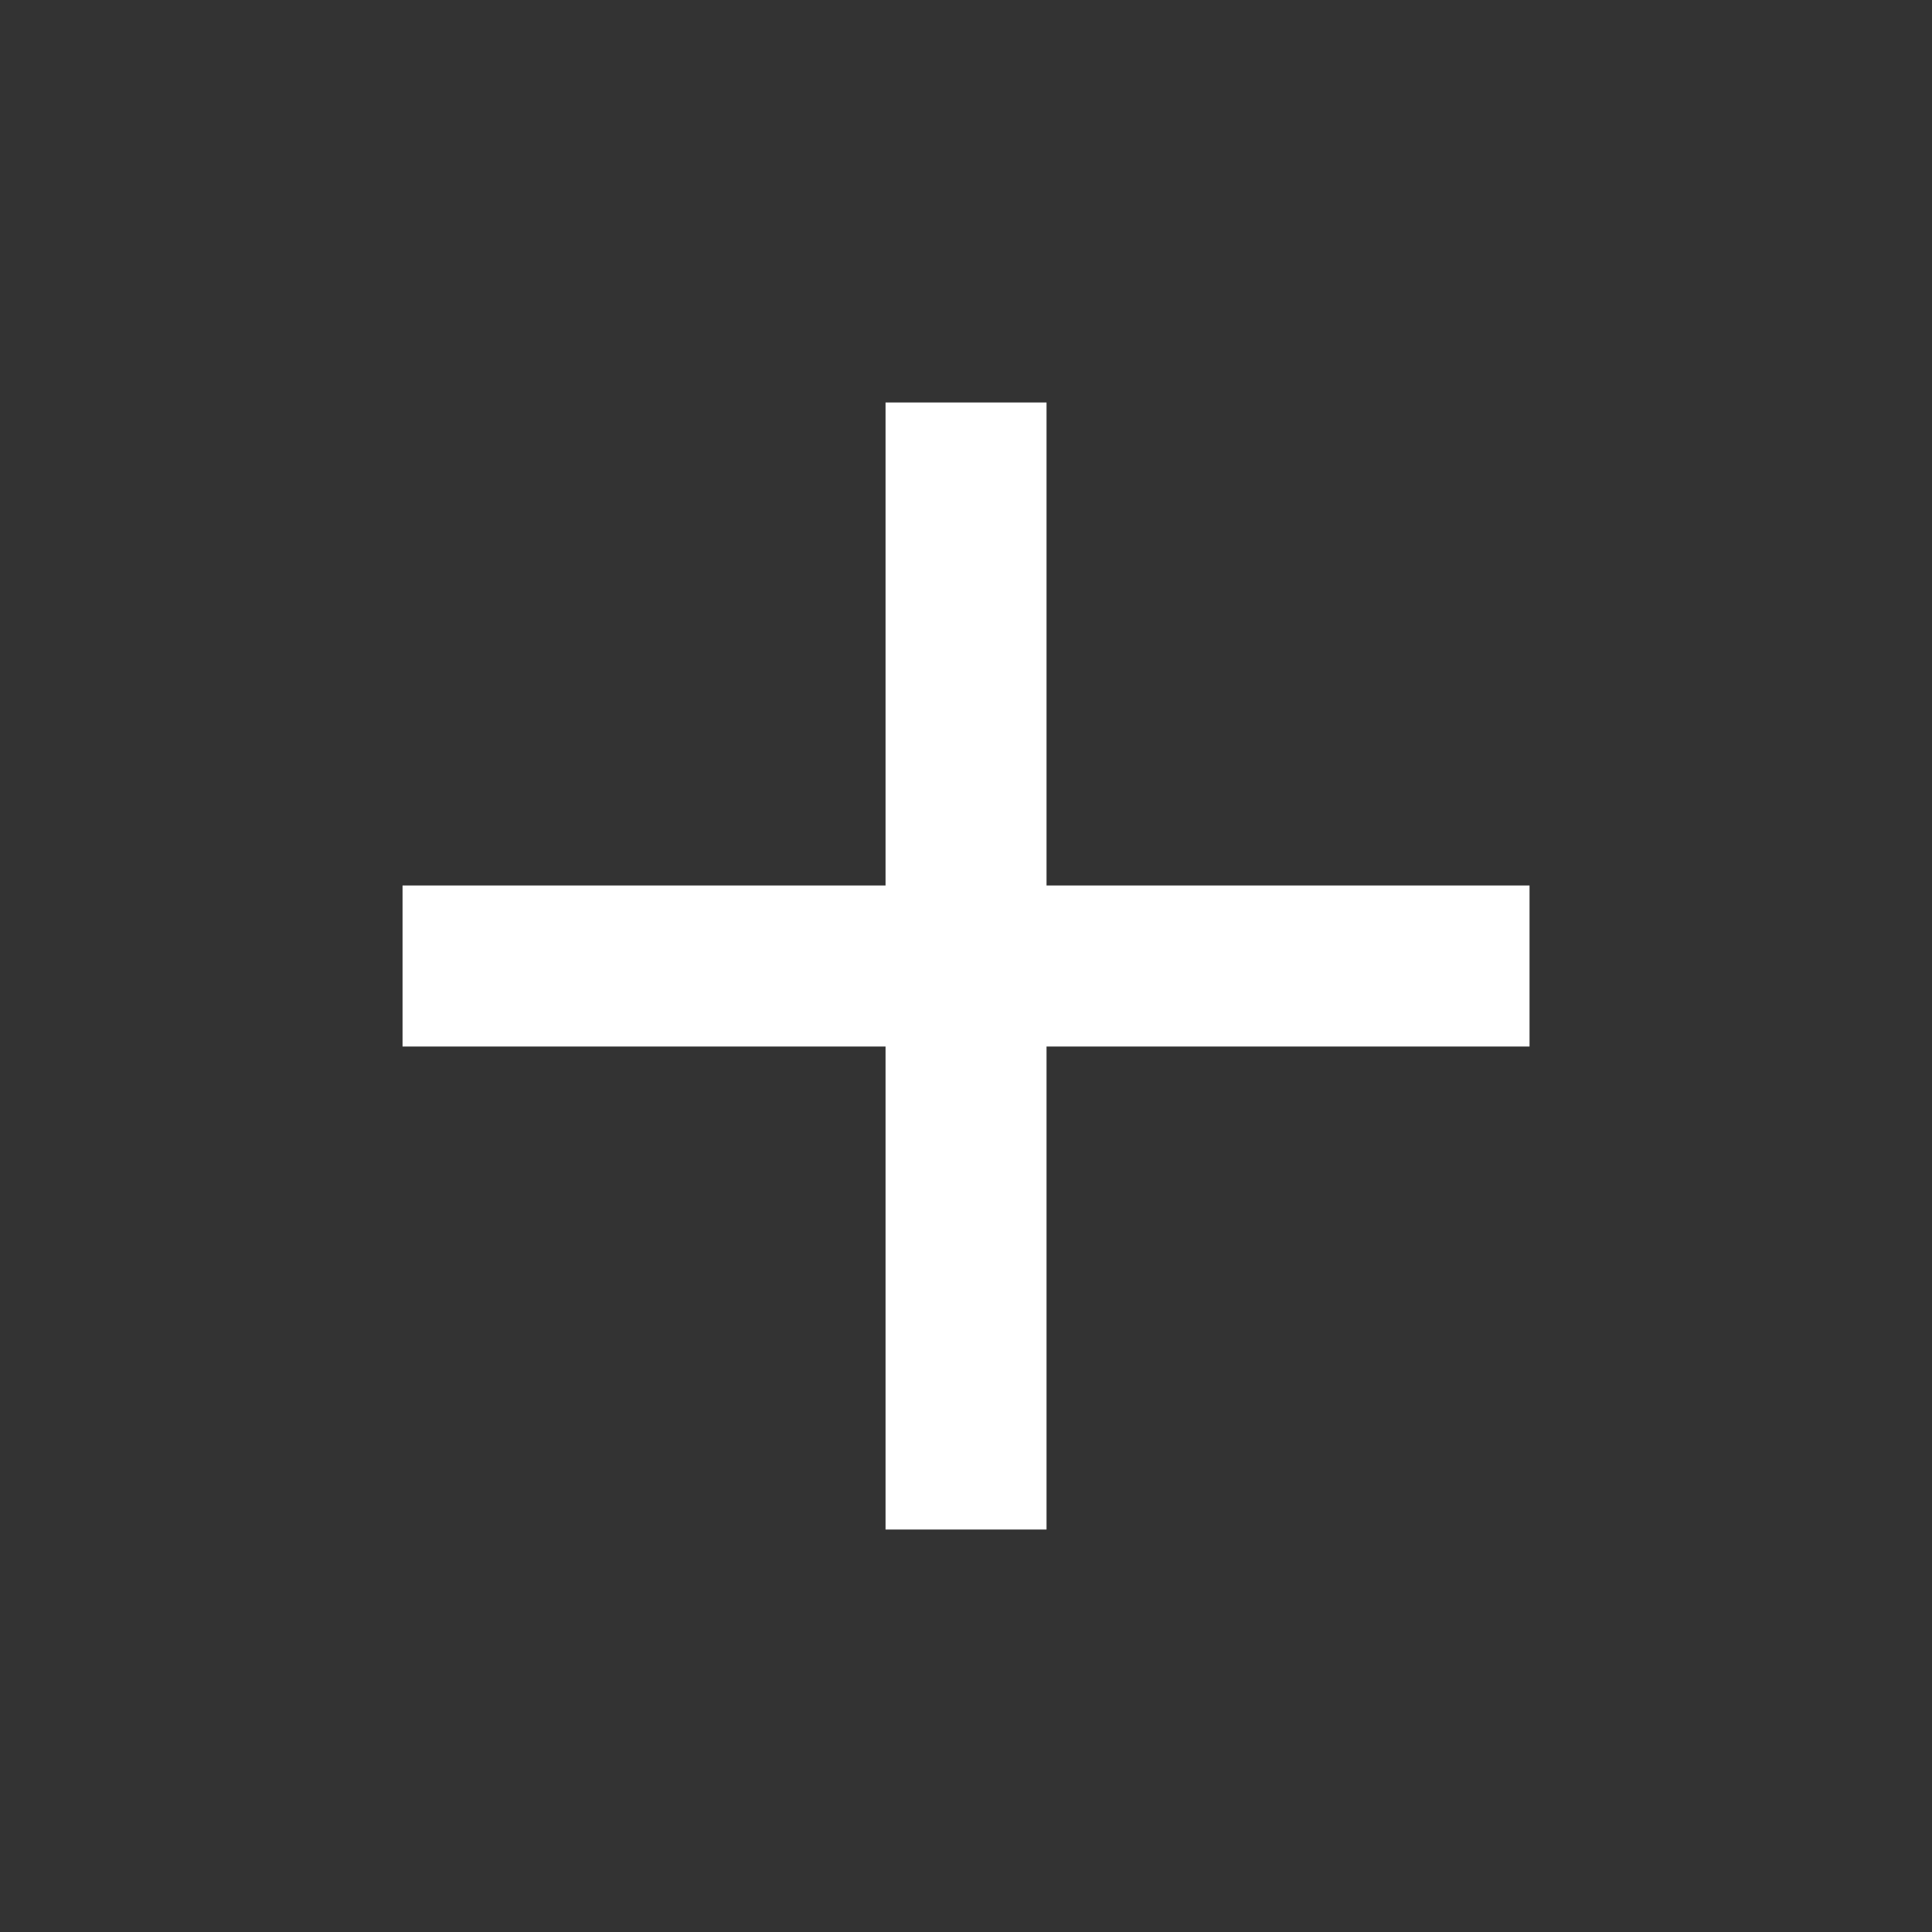<svg xmlns="http://www.w3.org/2000/svg" width="28" height="28"><rect width="100%" height="100%" fill="#333333" stroke="none"/><path fill="#fff" d="M12.834 12.833v-7h2.333v7h7v2.334h-7v7h-2.333v-7h-7v-2.334h7Z"/></svg>